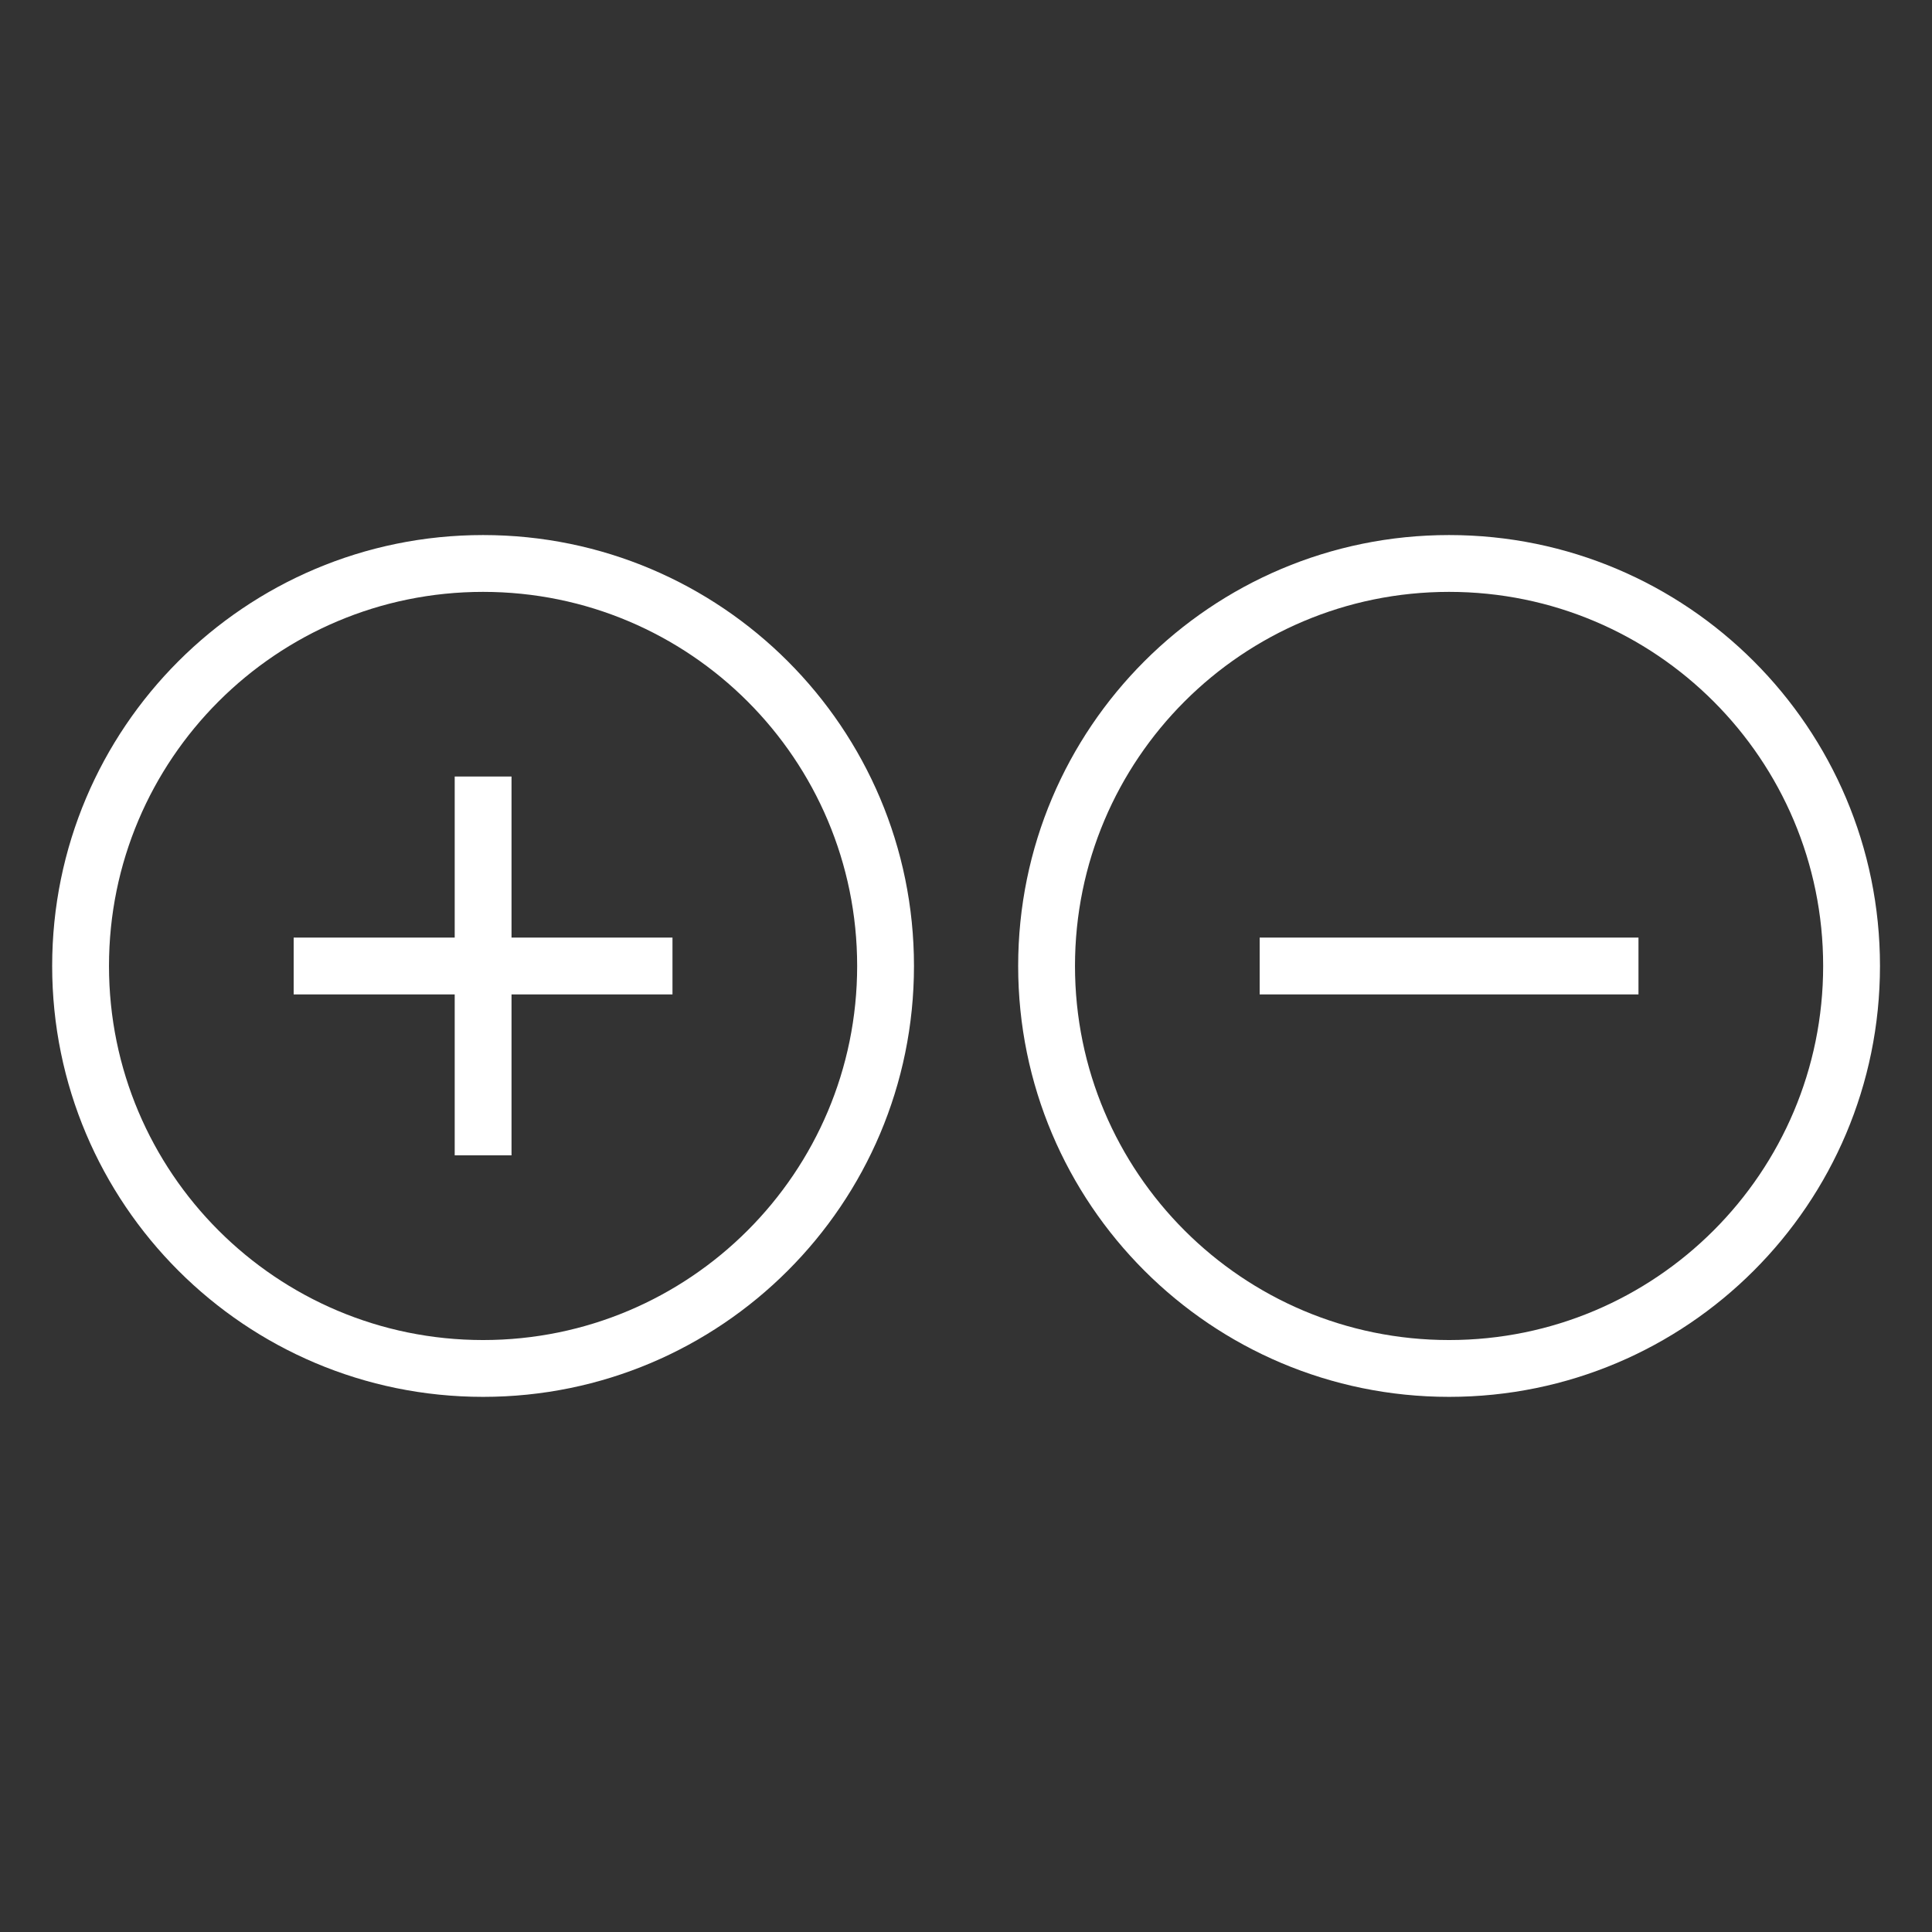 <svg width="68" height="68" viewBox="0 0 68 68" fill="none" xmlns="http://www.w3.org/2000/svg">
<rect x="0" y="0" width="68" height="68" fill="#333333" stroke="none"/>
<path fill-rule="evenodd" clip-rule="evenodd" d="M17.003 20.832C9.731 20.832 3.836 26.727 3.836 33.999C3.836 41.27 9.731 47.165 17.003 47.165C24.274 47.165 30.169 41.27 30.169 33.999C30.169 26.727 24.274 20.832 17.003 20.832ZM1.836 33.999C1.836 25.622 8.626 18.832 17.003 18.832C25.379 18.832 32.169 25.622 32.169 33.999C32.169 42.375 25.379 49.165 17.003 49.165C8.626 49.165 1.836 42.375 1.836 33.999Z" fill="white"/>
<path fill-rule="evenodd" clip-rule="evenodd" d="M10.336 33H23.669V35H10.336V33Z" fill="white"/>
<path fill-rule="evenodd" clip-rule="evenodd" d="M16.004 40.664L16.004 27.331L18.004 27.331L18.004 40.664L16.004 40.664Z" fill="white"/>
<path fill-rule="evenodd" clip-rule="evenodd" d="M51.003 20.832C43.731 20.832 37.836 26.727 37.836 33.999C37.836 41.27 43.731 47.165 51.003 47.165C58.274 47.165 64.169 41.27 64.169 33.999C64.169 26.727 58.274 20.832 51.003 20.832ZM35.836 33.999C35.836 25.622 42.626 18.832 51.003 18.832C59.379 18.832 66.169 25.622 66.169 33.999C66.169 42.375 59.379 49.165 51.003 49.165C42.626 49.165 35.836 42.375 35.836 33.999Z" fill="white"/>
<path fill-rule="evenodd" clip-rule="evenodd" d="M44.336 33H57.669V35H44.336V33Z" fill="white"/>
</svg>
